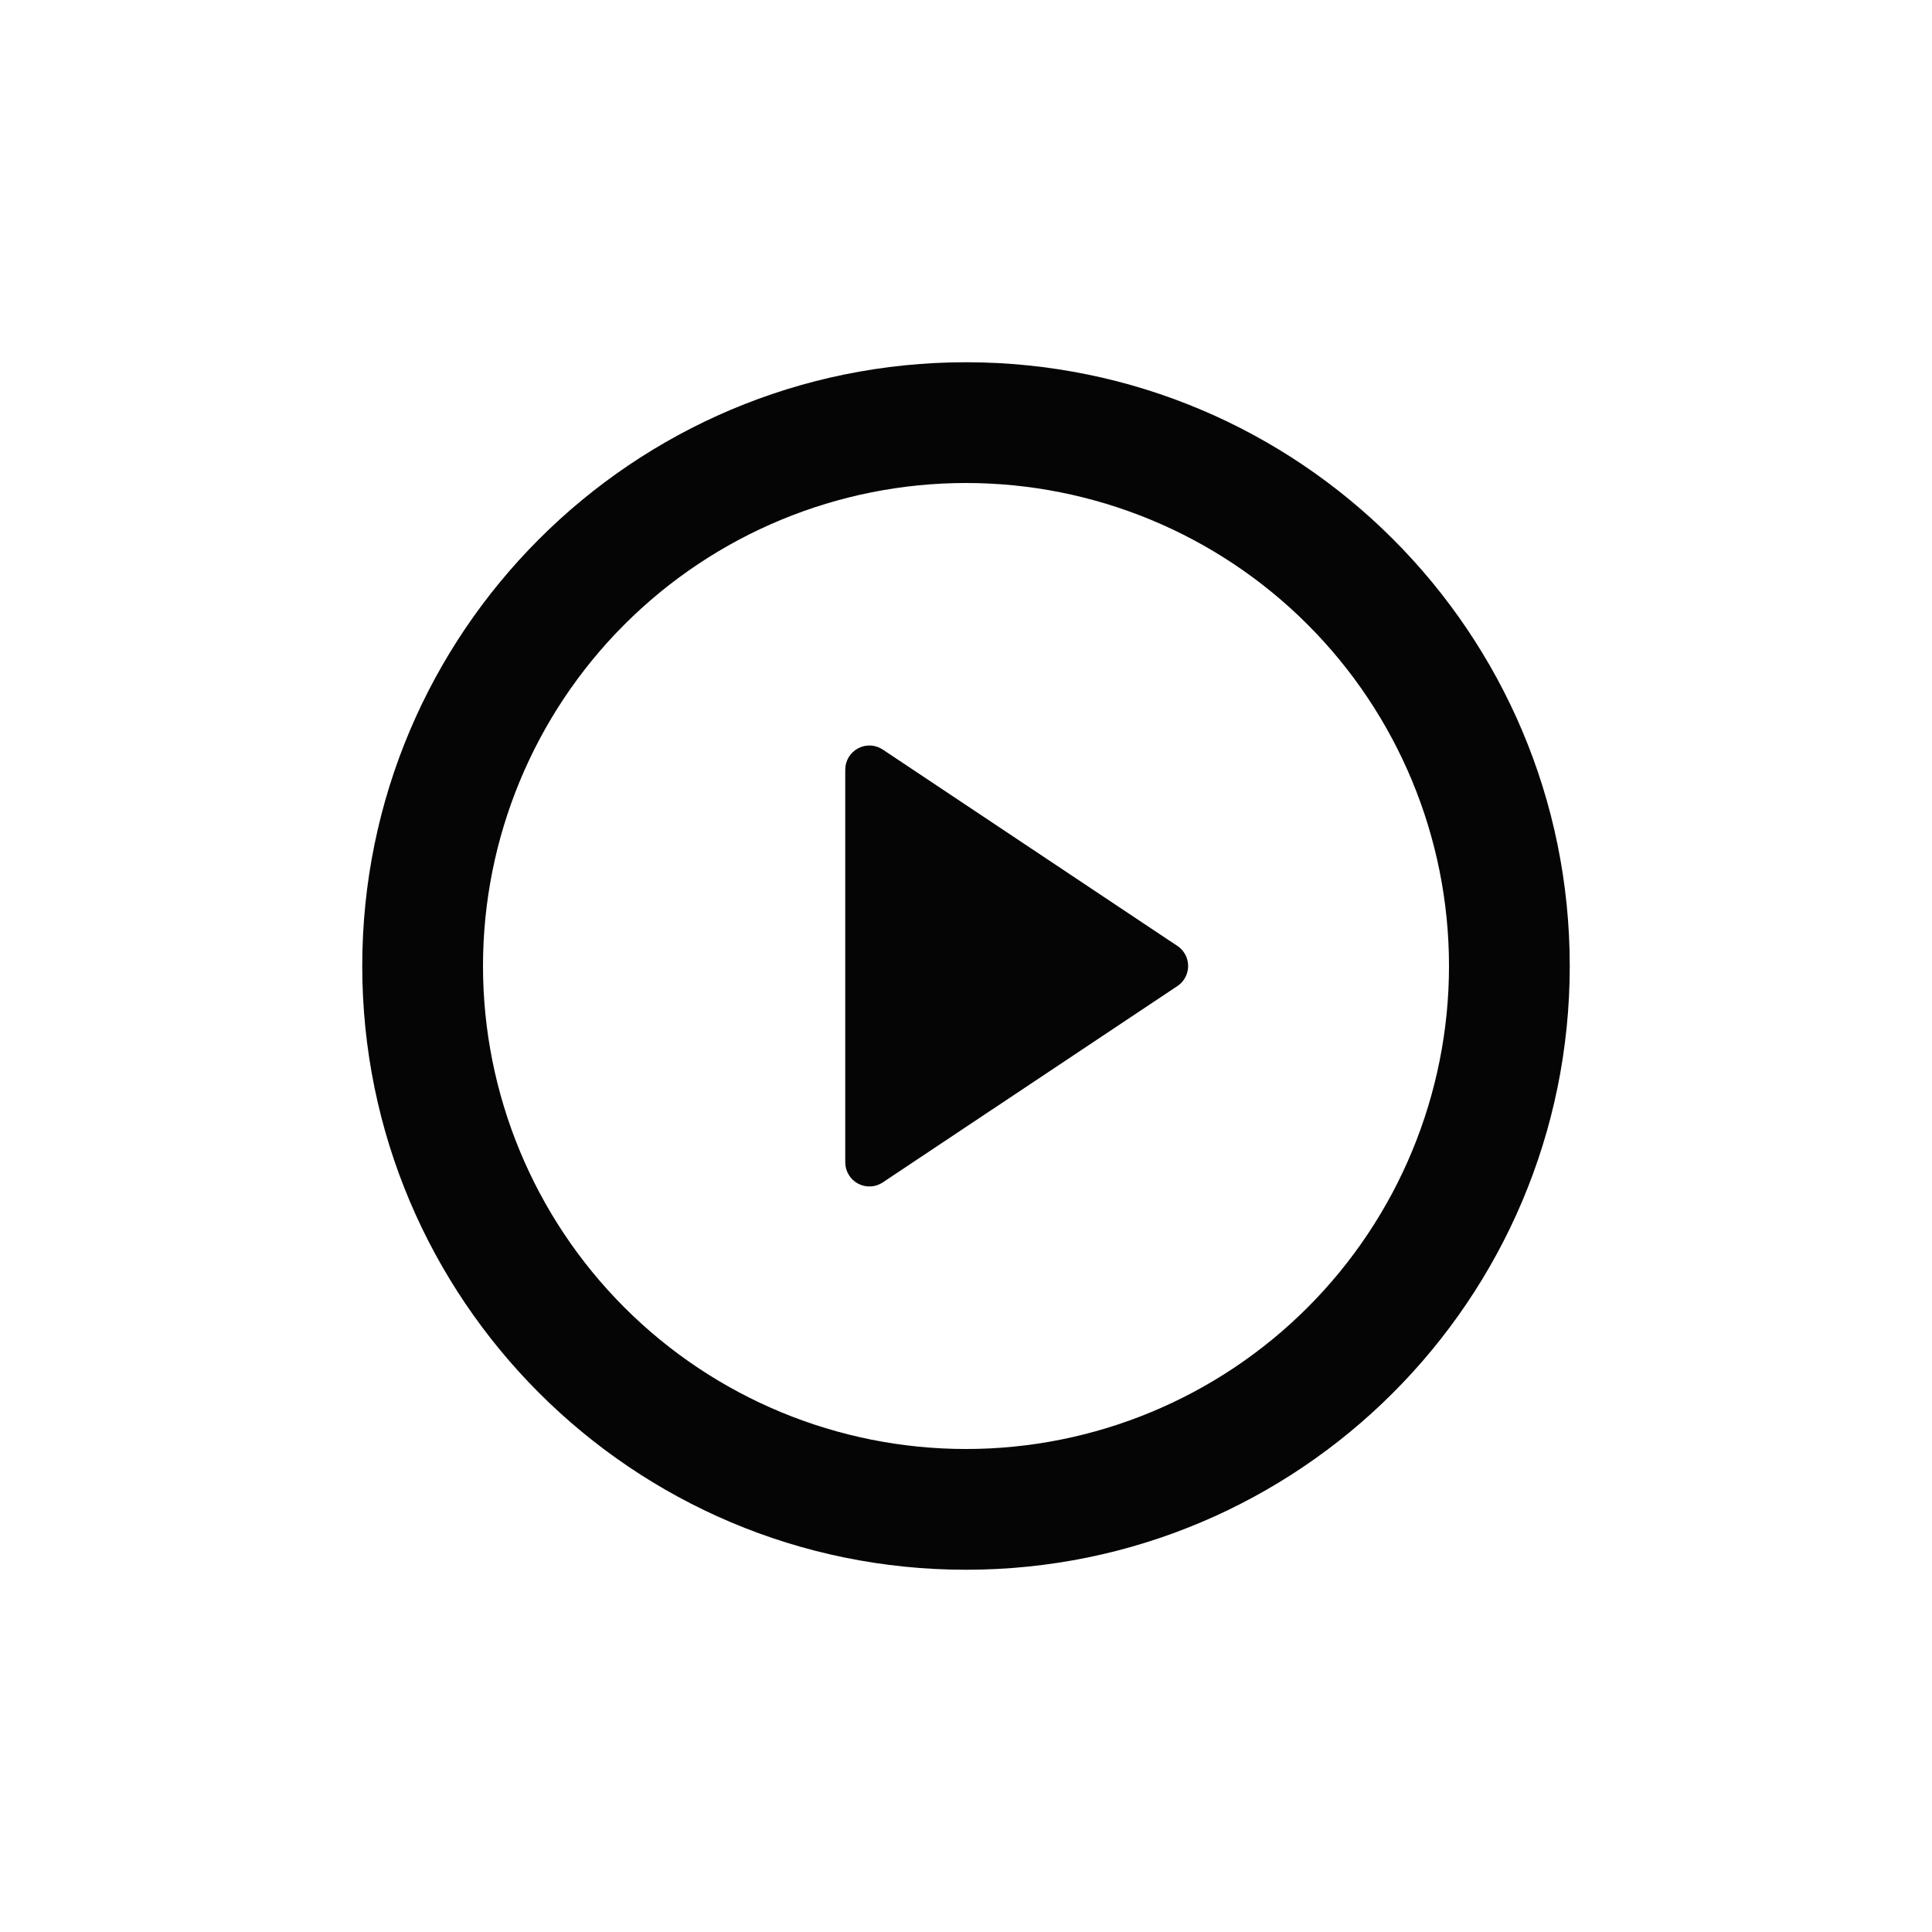 <svg width="40" height="40" viewBox="0 0 40 40" fill="none" xmlns="http://www.w3.org/2000/svg">
<path d="M20 32.5C13.096 32.5 7.5 26.904 7.5 20C7.5 13.096 13.096 7.5 20 7.5C26.904 7.5 32.5 13.096 32.5 20C32.5 26.904 26.904 32.5 20 32.5ZM20 30C22.652 30 25.196 28.946 27.071 27.071C28.946 25.196 30 22.652 30 20C30 17.348 28.946 14.804 27.071 12.929C25.196 11.054 22.652 10 20 10C17.348 10 14.804 11.054 12.929 12.929C11.054 14.804 10 17.348 10 20C10 22.652 11.054 25.196 12.929 27.071C14.804 28.946 17.348 30 20 30ZM18.277 15.519L24.376 19.584C24.445 19.629 24.501 19.691 24.54 19.764C24.579 19.837 24.599 19.918 24.599 20C24.599 20.082 24.579 20.163 24.54 20.236C24.501 20.309 24.445 20.371 24.376 20.416L18.276 24.481C18.201 24.531 18.114 24.56 18.024 24.564C17.933 24.568 17.844 24.548 17.764 24.505C17.685 24.463 17.618 24.4 17.572 24.322C17.525 24.245 17.5 24.157 17.5 24.066V15.934C17.5 15.843 17.525 15.755 17.571 15.677C17.618 15.6 17.685 15.536 17.765 15.494C17.844 15.451 17.934 15.431 18.024 15.435C18.115 15.44 18.202 15.469 18.277 15.519Z" fill="#050505"/>
</svg>
